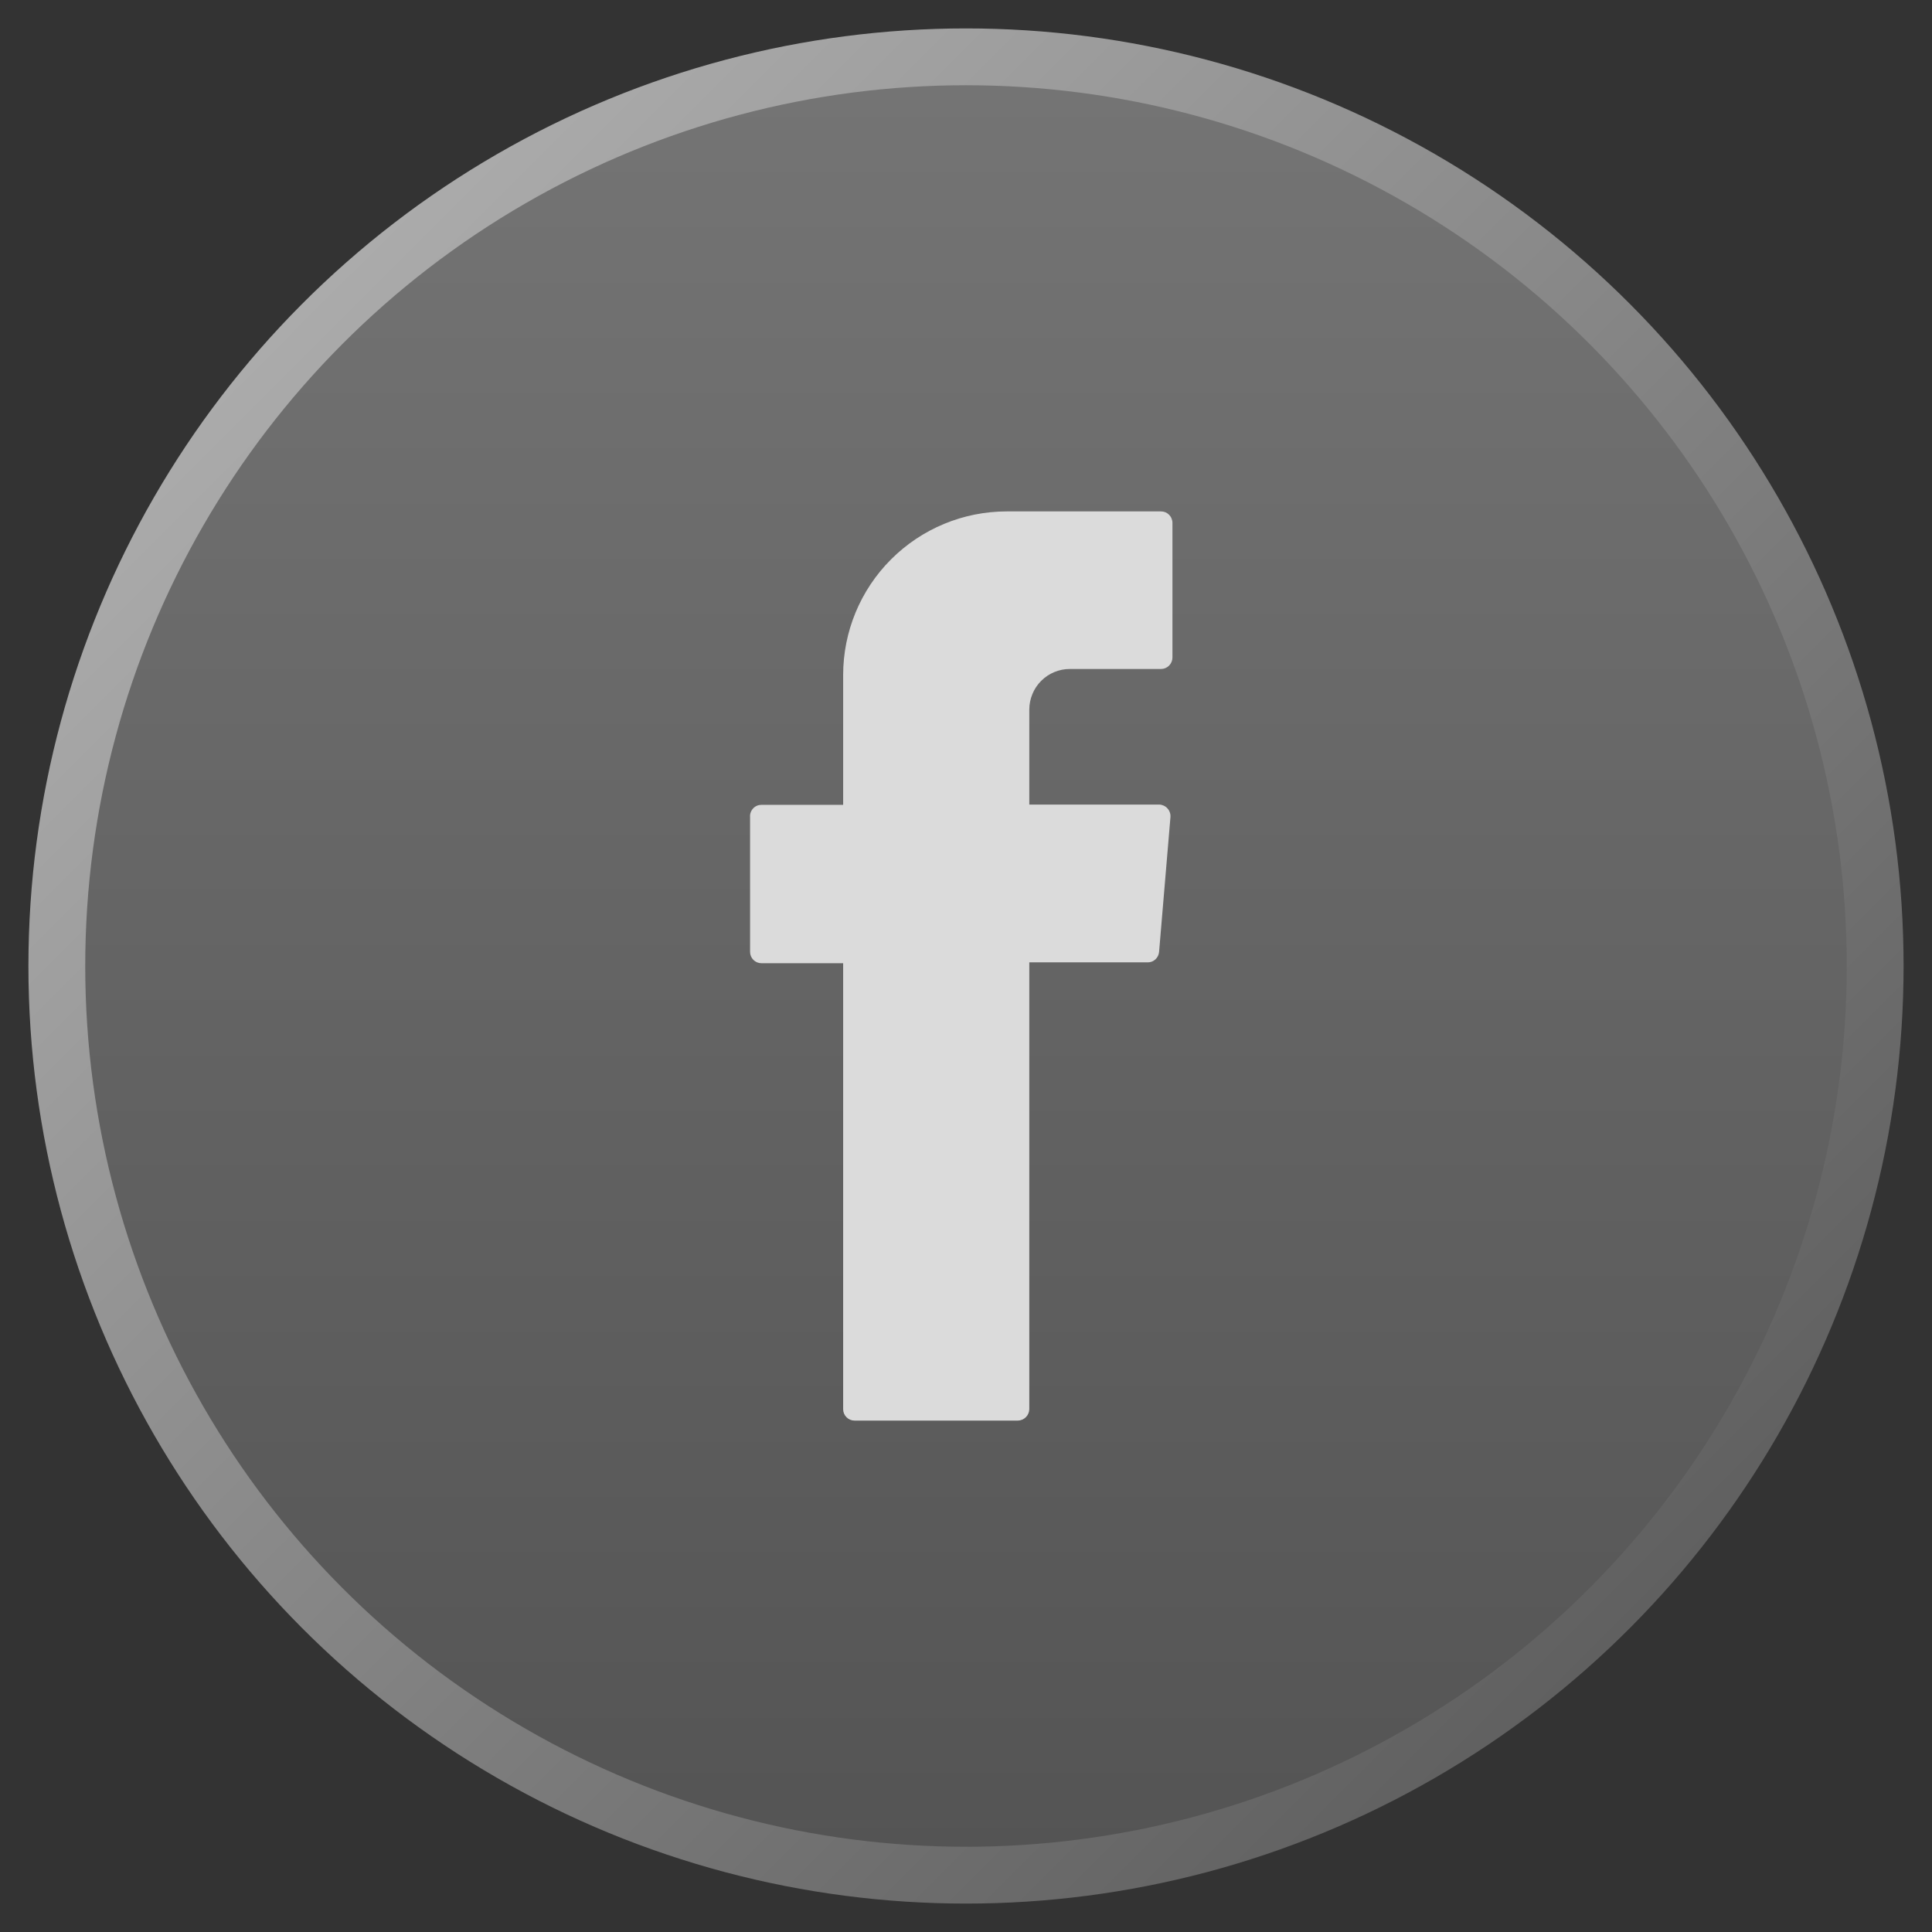 <svg width="34" height="34" viewBox="0 0 34 34" fill="none" xmlns="http://www.w3.org/2000/svg">
<rect x="0" y="0" width="34" height="34" fill="#333333" stroke="none"/>
<circle cx="17" cy="17" r="16" fill="url(#paint0_linear_37_450)" fill-opacity="0.4" stroke="url(#paint1_linear_37_450)"/>
<path fill-rule="evenodd" clip-rule="evenodd" d="M14.838 17.064V24.799C14.838 24.853 14.859 24.904 14.897 24.941C14.934 24.979 14.985 25 15.038 25H17.914C17.966 24.999 18.017 24.977 18.054 24.94C18.091 24.903 18.113 24.852 18.114 24.799V16.936H20.197C20.248 16.937 20.297 16.918 20.334 16.883C20.371 16.849 20.394 16.801 20.398 16.751L20.598 14.379C20.6 14.351 20.597 14.323 20.587 14.297C20.578 14.271 20.564 14.246 20.545 14.226C20.526 14.205 20.504 14.189 20.478 14.177C20.453 14.166 20.426 14.159 20.398 14.159H18.114V12.487C18.114 12.393 18.133 12.3 18.169 12.213C18.204 12.127 18.257 12.048 18.323 11.982C18.39 11.915 18.468 11.863 18.555 11.827C18.642 11.791 18.734 11.773 18.828 11.773H20.432C20.485 11.773 20.536 11.752 20.574 11.714C20.611 11.676 20.633 11.625 20.633 11.572V9.2C20.633 9.174 20.627 9.148 20.617 9.124C20.607 9.099 20.592 9.077 20.574 9.059C20.555 9.04 20.533 9.025 20.509 9.015C20.484 9.005 20.458 9 20.432 9H17.718C16.954 9 16.222 9.303 15.681 9.844C15.141 10.384 14.838 11.116 14.838 11.88V14.164H13.4C13.373 14.164 13.345 14.169 13.32 14.18C13.295 14.191 13.272 14.207 13.253 14.228C13.234 14.248 13.22 14.272 13.211 14.298C13.201 14.324 13.198 14.351 13.2 14.379V16.751C13.2 16.804 13.221 16.855 13.258 16.892C13.296 16.93 13.347 16.951 13.4 16.951H14.838V17.064Z" fill="#DBDBDB"/>
<defs>
<linearGradient id="paint0_linear_37_450" x1="17" y1="1" x2="17" y2="33" gradientUnits="userSpaceOnUse">
<stop stop-color="white" stop-opacity="0.8"/>
<stop offset="1" stop-color="#989898" stop-opacity="0.8"/>
</linearGradient>
<linearGradient id="paint1_linear_37_450" x1="1" y1="1" x2="33" y2="33" gradientUnits="userSpaceOnUse">
<stop stop-color="#B9B9B9"/>
<stop offset="1" stop-color="#525252"/>
</linearGradient>
</defs>
</svg>
